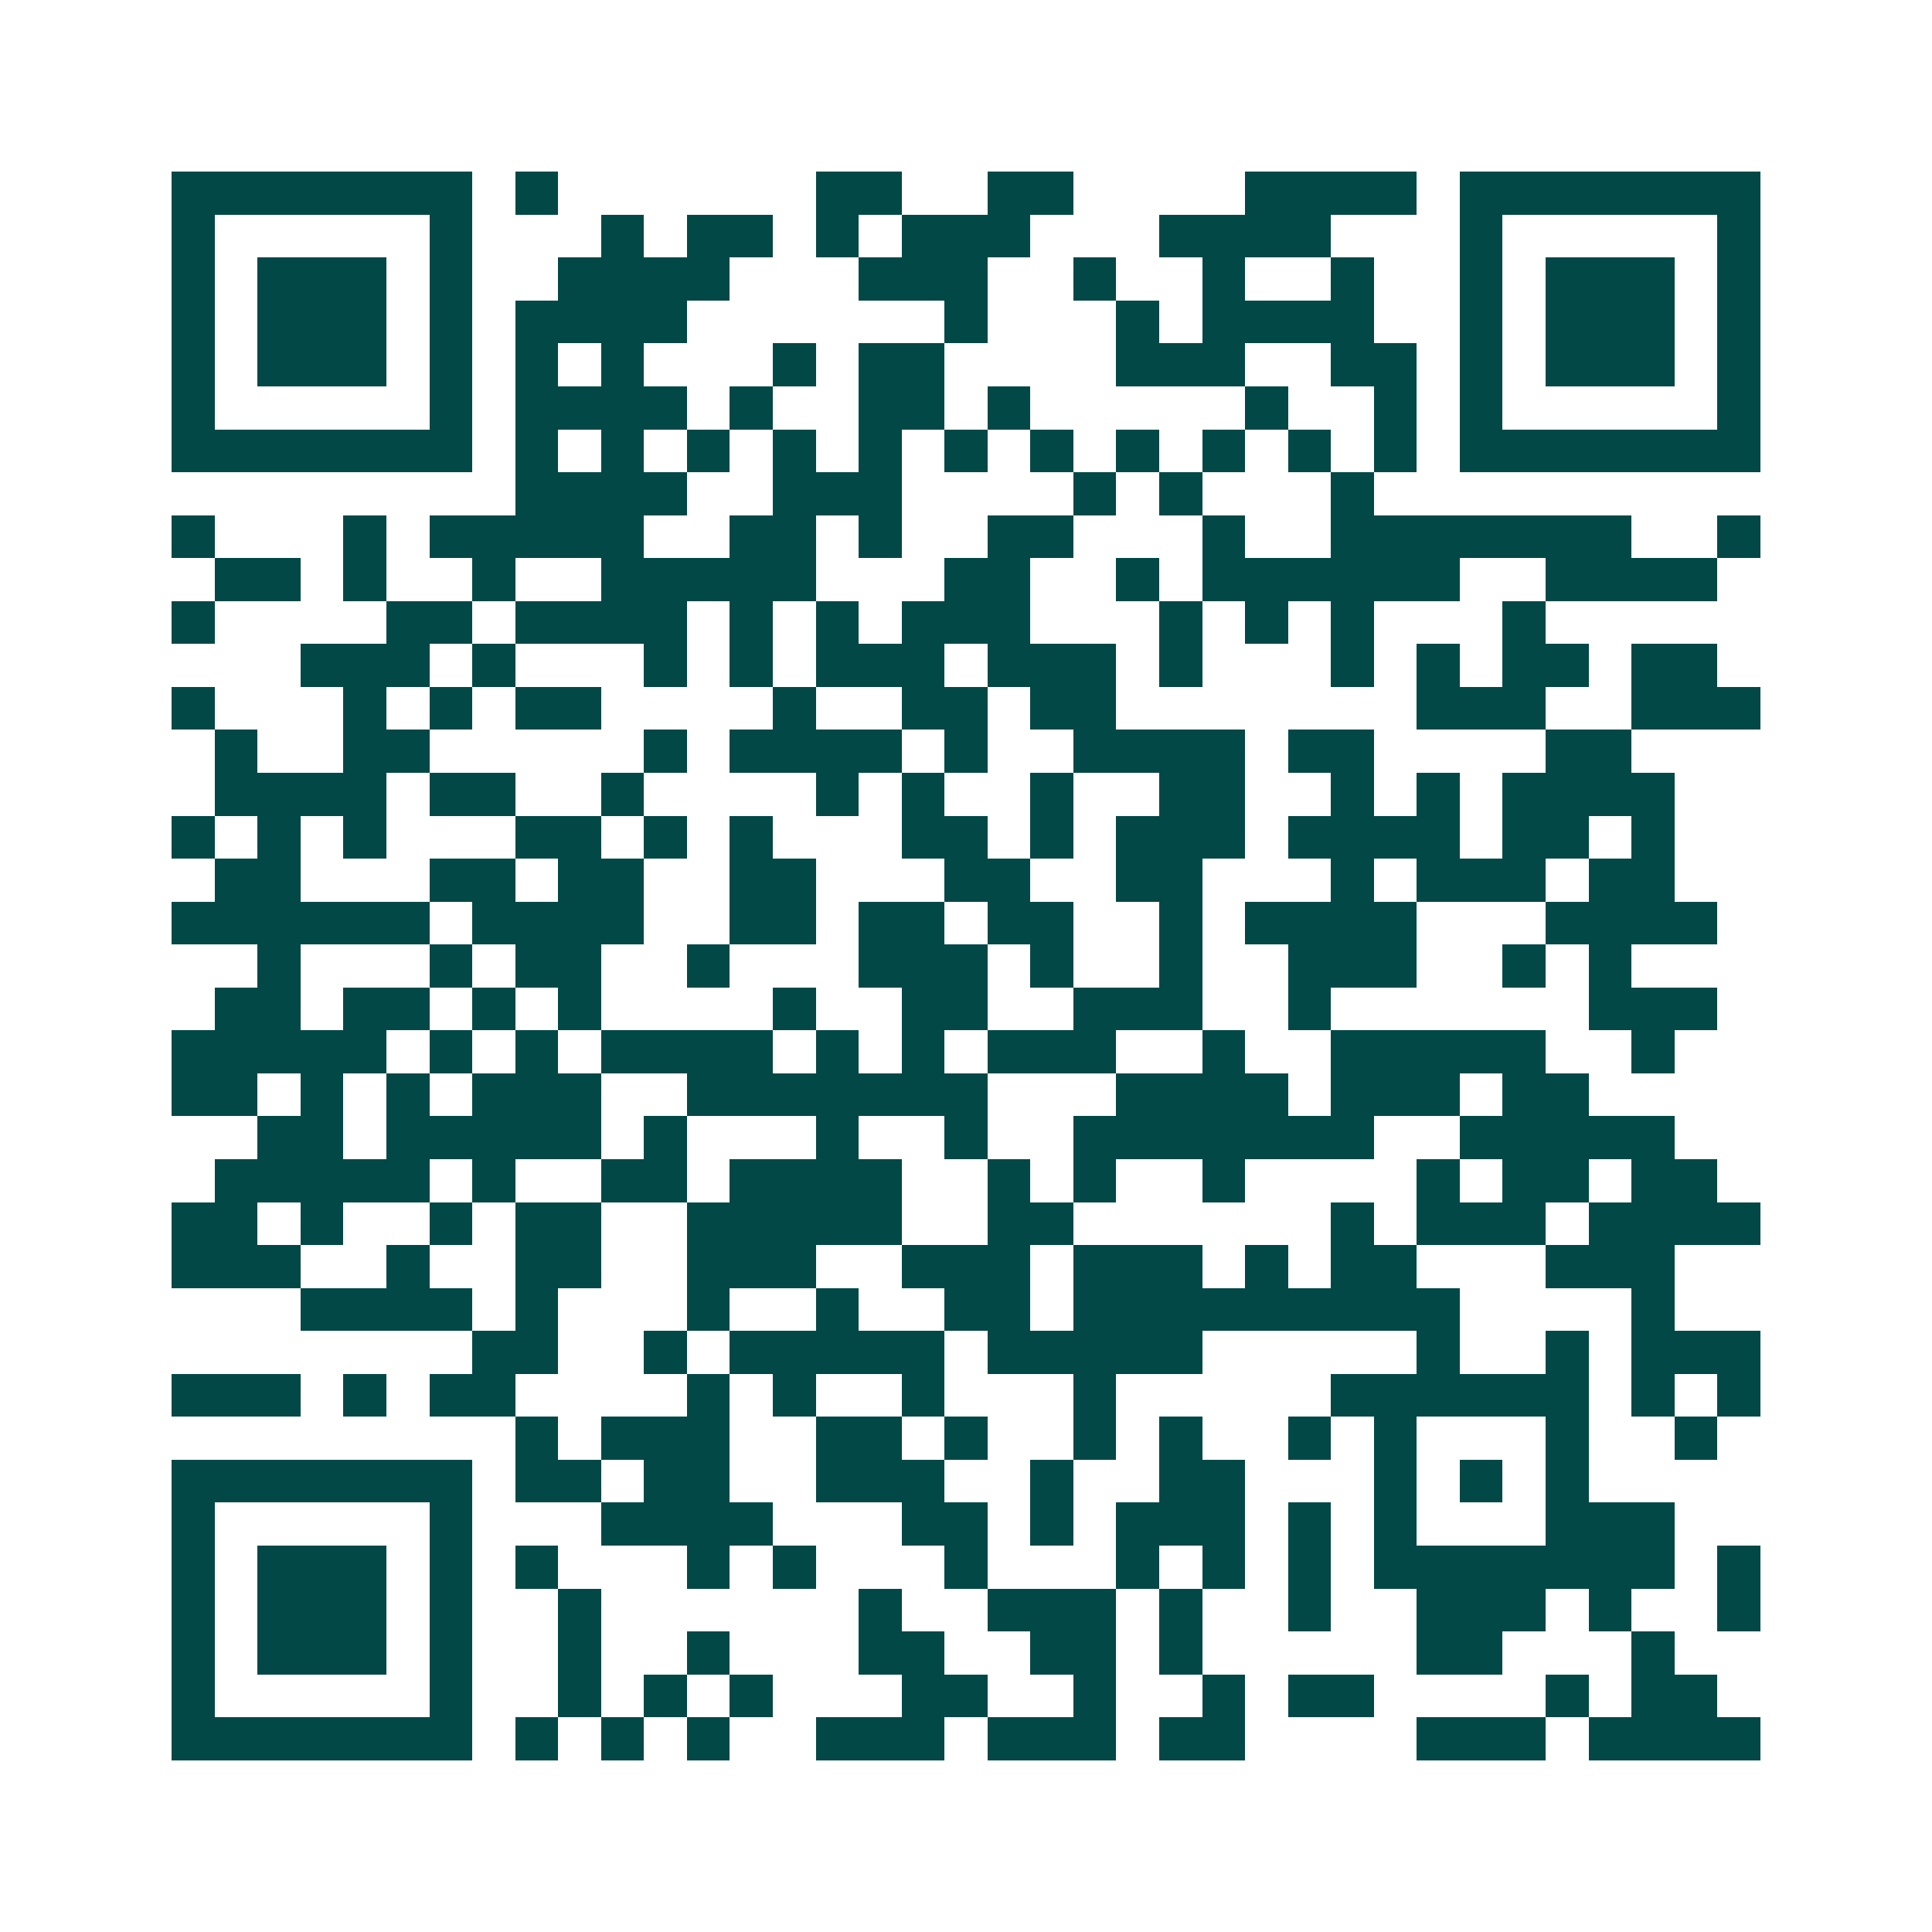 <svg xmlns="http://www.w3.org/2000/svg" width="200" height="200" viewBox="0 0 45 45" shape-rendering="crispEdges"><path fill="#ffffff" d="M0 0h45v45H0z"/><path stroke="#014847" d="M4 4.5h7m1 0h1m6 0h2m2 0h2m4 0h4m1 0h7M4 5.5h1m5 0h1m3 0h1m1 0h2m1 0h1m1 0h3m3 0h4m3 0h1m5 0h1M4 6.5h1m1 0h3m1 0h1m2 0h4m3 0h3m2 0h1m2 0h1m2 0h1m2 0h1m1 0h3m1 0h1M4 7.5h1m1 0h3m1 0h1m1 0h4m6 0h1m3 0h1m1 0h4m2 0h1m1 0h3m1 0h1M4 8.5h1m1 0h3m1 0h1m1 0h1m1 0h1m3 0h1m1 0h2m4 0h3m2 0h2m1 0h1m1 0h3m1 0h1M4 9.5h1m5 0h1m1 0h4m1 0h1m2 0h2m1 0h1m5 0h1m2 0h1m1 0h1m5 0h1M4 10.5h7m1 0h1m1 0h1m1 0h1m1 0h1m1 0h1m1 0h1m1 0h1m1 0h1m1 0h1m1 0h1m1 0h1m1 0h7M12 11.5h4m2 0h3m4 0h1m1 0h1m3 0h1M4 12.5h1m3 0h1m1 0h5m2 0h2m1 0h1m2 0h2m3 0h1m2 0h7m2 0h1M5 13.5h2m1 0h1m2 0h1m2 0h5m3 0h2m2 0h1m1 0h6m2 0h4M4 14.5h1m4 0h2m1 0h4m1 0h1m1 0h1m1 0h3m3 0h1m1 0h1m1 0h1m3 0h1M7 15.5h3m1 0h1m3 0h1m1 0h1m1 0h3m1 0h3m1 0h1m3 0h1m1 0h1m1 0h2m1 0h2M4 16.5h1m3 0h1m1 0h1m1 0h2m4 0h1m2 0h2m1 0h2m7 0h3m2 0h3M5 17.5h1m2 0h2m5 0h1m1 0h4m1 0h1m2 0h4m1 0h2m4 0h2M5 18.5h4m1 0h2m2 0h1m4 0h1m1 0h1m2 0h1m2 0h2m2 0h1m1 0h1m1 0h4M4 19.5h1m1 0h1m1 0h1m3 0h2m1 0h1m1 0h1m3 0h2m1 0h1m1 0h3m1 0h4m1 0h2m1 0h1M5 20.5h2m3 0h2m1 0h2m2 0h2m3 0h2m2 0h2m3 0h1m1 0h3m1 0h2M4 21.5h6m1 0h4m2 0h2m1 0h2m1 0h2m2 0h1m1 0h4m3 0h4M6 22.5h1m3 0h1m1 0h2m2 0h1m3 0h3m1 0h1m2 0h1m2 0h3m2 0h1m1 0h1M5 23.5h2m1 0h2m1 0h1m1 0h1m4 0h1m2 0h2m2 0h3m2 0h1m6 0h3M4 24.5h5m1 0h1m1 0h1m1 0h4m1 0h1m1 0h1m1 0h3m2 0h1m2 0h5m2 0h1M4 25.5h2m1 0h1m1 0h1m1 0h3m2 0h7m3 0h4m1 0h3m1 0h2M6 26.5h2m1 0h5m1 0h1m3 0h1m2 0h1m2 0h7m2 0h5M5 27.5h5m1 0h1m2 0h2m1 0h4m2 0h1m1 0h1m2 0h1m4 0h1m1 0h2m1 0h2M4 28.5h2m1 0h1m2 0h1m1 0h2m2 0h5m2 0h2m6 0h1m1 0h3m1 0h4M4 29.5h3m2 0h1m2 0h2m2 0h3m2 0h3m1 0h3m1 0h1m1 0h2m3 0h3M7 30.5h4m1 0h1m3 0h1m2 0h1m2 0h2m1 0h9m4 0h1M11 31.5h2m2 0h1m1 0h5m1 0h5m5 0h1m2 0h1m1 0h3M4 32.5h3m1 0h1m1 0h2m4 0h1m1 0h1m2 0h1m3 0h1m5 0h6m1 0h1m1 0h1M12 33.5h1m1 0h3m2 0h2m1 0h1m2 0h1m1 0h1m2 0h1m1 0h1m3 0h1m2 0h1M4 34.5h7m1 0h2m1 0h2m2 0h3m2 0h1m2 0h2m3 0h1m1 0h1m1 0h1M4 35.5h1m5 0h1m3 0h4m3 0h2m1 0h1m1 0h3m1 0h1m1 0h1m3 0h3M4 36.5h1m1 0h3m1 0h1m1 0h1m3 0h1m1 0h1m3 0h1m3 0h1m1 0h1m1 0h1m1 0h7m1 0h1M4 37.5h1m1 0h3m1 0h1m2 0h1m6 0h1m2 0h3m1 0h1m2 0h1m2 0h3m1 0h1m2 0h1M4 38.5h1m1 0h3m1 0h1m2 0h1m2 0h1m3 0h2m2 0h2m1 0h1m5 0h2m3 0h1M4 39.5h1m5 0h1m2 0h1m1 0h1m1 0h1m3 0h2m2 0h1m2 0h1m1 0h2m4 0h1m1 0h2M4 40.5h7m1 0h1m1 0h1m1 0h1m2 0h3m1 0h3m1 0h2m4 0h3m1 0h4"/></svg>

